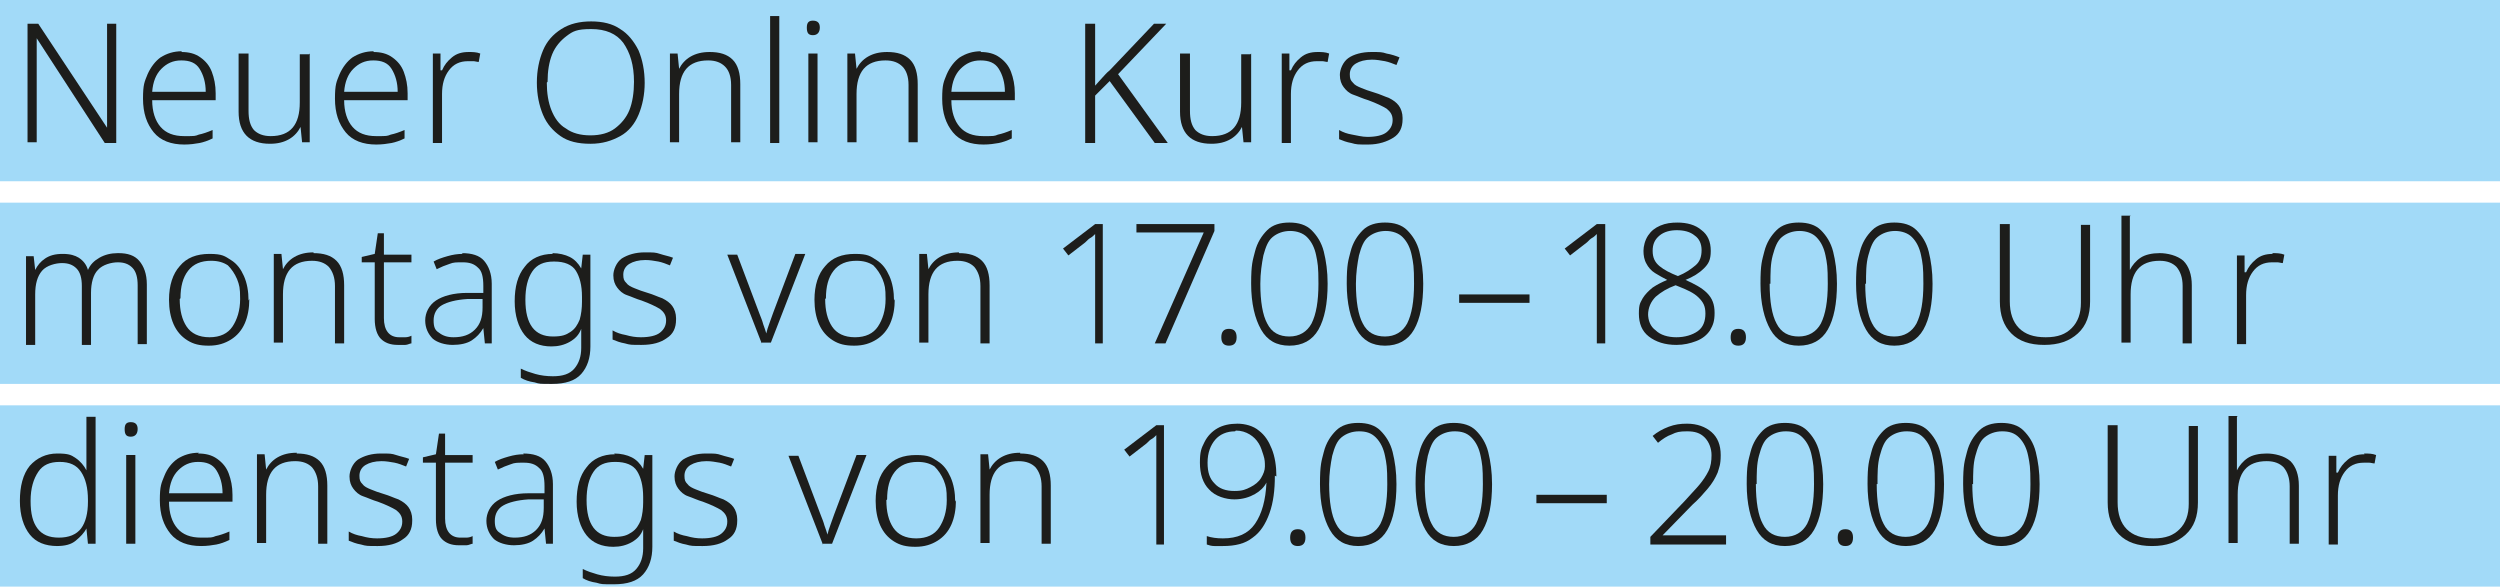 <?xml version="1.0" encoding="UTF-8"?>
<svg xmlns="http://www.w3.org/2000/svg" version="1.1" viewBox="0 0 326.9 76.7">
  <defs>
    <style>
      .cls-1 {
        fill: #1d1d1b;
      }

      .cls-2 {
        fill: #a2daf8;
      }
    </style>
  </defs>
  <!-- Generator: Adobe Illustrator 28.7.1, SVG Export Plug-In . SVG Version: 1.2.0 Build 142)  -->
  <g>
    <g id="Layer_1">
      <rect class="cls-2" width="326.9" height="23.7"/>
      <rect class="cls-2" y="26.5" width="326.9" height="23.7"/>
      <rect class="cls-2" y="53" width="326.9" height="23.7"/>
      <g>
        <path class="cls-1" d="M15.1,18.7h-1.4L4.8,5h0c0,.6,0,1.2,0,1.8,0,.6,0,1.3,0,2v9.8h-1.2V3.1h1.4l9,13.6h0c0-.5,0-1,0-1.7,0-.7,0-1.4,0-2V3.1h1.2v15.6Z"/>
        <path class="cls-1" d="M23.7,6.8c1,0,1.8.2,2.5.7.7.5,1.2,1.1,1.5,1.9.3.8.5,1.7.5,2.8v.9h-8.3c0,1.5.4,2.7,1.1,3.5.7.8,1.7,1.2,3.1,1.2s1.4,0,1.9-.2c.5-.1,1.1-.3,1.8-.6v1.1c-.6.3-1.2.5-1.7.6-.6.1-1.2.2-2,.2-1.7,0-3.1-.5-4-1.6s-1.4-2.5-1.4-4.4.2-2.2.6-3.2c.4-.9,1-1.7,1.7-2.2.8-.5,1.7-.8,2.8-.8ZM23.7,7.9c-1.1,0-1.9.4-2.6,1.1-.7.7-1.1,1.7-1.2,3h7c0-1.2-.3-2.2-.8-3-.5-.8-1.3-1.1-2.4-1.1Z"/>
        <path class="cls-1" d="M40.5,7v11.6h-1l-.2-2h0c-.3.6-.8,1.2-1.5,1.6-.7.4-1.5.6-2.5.6-2.7,0-4.1-1.4-4.1-4.2v-7.6h1.3v7.5c0,1.1.2,1.9.7,2.5.5.5,1.2.8,2.2.8,2.6,0,3.8-1.5,3.8-4.4v-6.3h1.2Z"/>
        <path class="cls-1" d="M48.8,6.8c1,0,1.8.2,2.5.7.7.5,1.2,1.1,1.5,1.9.3.8.5,1.7.5,2.8v.9h-8.3c0,1.5.4,2.7,1.1,3.5.7.8,1.7,1.2,3.1,1.2s1.4,0,1.9-.2c.5-.1,1.1-.3,1.8-.6v1.1c-.6.3-1.2.5-1.7.6-.6.1-1.2.2-2,.2-1.7,0-3.1-.5-4-1.6s-1.4-2.5-1.4-4.4.2-2.2.6-3.2c.4-.9,1-1.7,1.7-2.2.8-.5,1.7-.8,2.8-.8ZM48.8,7.9c-1.1,0-1.9.4-2.6,1.1-.7.7-1.1,1.7-1.2,3h7c0-1.2-.3-2.2-.8-3-.5-.8-1.3-1.1-2.4-1.1Z"/>
        <path class="cls-1" d="M61.2,6.8c.6,0,1.1,0,1.6.2l-.2,1.1c-.2,0-.5-.1-.7-.1-.2,0-.5,0-.7,0-1.1,0-1.9.4-2.5,1.2-.6.8-.9,1.8-.9,3.1v6.4h-1.2V7h1v2.2h.2c.3-.7.7-1.2,1.3-1.7.6-.5,1.3-.7,2.2-.7Z"/>
        <path class="cls-1" d="M84.3,10.8c0,1.6-.3,3-.8,4.2s-1.3,2.2-2.4,2.8-2.3,1-3.9,1-2.9-.3-3.9-1c-1-.7-1.8-1.6-2.3-2.8-.5-1.2-.8-2.6-.8-4.2s.3-3,.8-4.2c.5-1.2,1.3-2.1,2.4-2.8,1.1-.7,2.4-1,3.9-1s2.8.3,3.8,1c1,.6,1.8,1.6,2.4,2.8.5,1.2.8,2.6.8,4.3ZM71.5,10.8c0,1.4.2,2.6.6,3.6s1,1.9,1.9,2.4c.8.6,1.9.9,3.2.9s2.4-.3,3.2-.9c.8-.6,1.5-1.4,1.9-2.4.4-1,.6-2.3.6-3.7,0-2.2-.5-3.8-1.4-5.1-.9-1.2-2.3-1.8-4.2-1.8s-2.4.3-3.2.9-1.5,1.4-1.9,2.4c-.4,1-.6,2.2-.6,3.6Z"/>
        <path class="cls-1" d="M92.8,6.8c1.3,0,2.3.3,3,1,.7.7,1,1.8,1,3.2v7.6h-1.2v-7.5c0-1.1-.3-1.9-.8-2.4-.5-.5-1.2-.8-2.2-.8-2.6,0-3.8,1.5-3.8,4.4v6.3h-1.2V7h1l.2,2h0c.3-.6.8-1.2,1.5-1.6s1.5-.6,2.5-.6Z"/>
        <path class="cls-1" d="M101.9,18.7h-1.2V2.1h1.2v16.6Z"/>
        <path class="cls-1" d="M106.3,2.7c.6,0,.9.3.9.9s-.3,1-.9,1-.8-.3-.8-1,.3-.9.8-.9ZM106.9,7v11.6h-1.2V7h1.2Z"/>
        <path class="cls-1" d="M116,6.8c1.3,0,2.3.3,3,1,.7.7,1,1.8,1,3.2v7.6h-1.2v-7.5c0-1.1-.3-1.9-.8-2.4-.5-.5-1.2-.8-2.2-.8-2.6,0-3.8,1.5-3.8,4.4v6.3h-1.2V7h1l.2,2h0c.3-.6.8-1.2,1.5-1.6s1.5-.6,2.5-.6Z"/>
        <path class="cls-1" d="M128.2,6.8c1,0,1.8.2,2.5.7.7.5,1.2,1.1,1.5,1.9.3.8.5,1.7.5,2.8v.9h-8.3c0,1.5.4,2.7,1.1,3.5.7.8,1.7,1.2,3.1,1.2s1.4,0,1.9-.2c.5-.1,1.1-.3,1.8-.6v1.1c-.6.3-1.2.5-1.7.6-.6.1-1.2.2-2,.2-1.7,0-3.1-.5-4-1.6s-1.4-2.5-1.4-4.4.2-2.2.6-3.2c.4-.9,1-1.7,1.7-2.2.8-.5,1.7-.8,2.8-.8ZM128.2,7.9c-1.1,0-1.9.4-2.6,1.1-.7.7-1.1,1.7-1.2,3h7c0-1.2-.3-2.2-.8-3-.5-.8-1.3-1.1-2.4-1.1Z"/>
        <path class="cls-1" d="M152.5,18.7h-1.5l-5.9-8.1-1.9,1.9v6.2h-1.3V3.1h1.3v8.1c.3-.3.6-.7.9-1,.3-.3.6-.7,1-1l5.8-6.1h1.6l-6.3,6.6,6.5,9Z"/>
        <path class="cls-1" d="M163.6,7v11.6h-1l-.2-2h0c-.3.6-.8,1.2-1.5,1.6-.7.4-1.5.6-2.5.6-2.7,0-4.1-1.4-4.1-4.2v-7.6h1.3v7.5c0,1.1.2,1.9.7,2.5.5.5,1.2.8,2.2.8,2.6,0,3.8-1.5,3.8-4.4v-6.3h1.2Z"/>
        <path class="cls-1" d="M172.2,6.8c.6,0,1.1,0,1.6.2l-.2,1.1c-.2,0-.5-.1-.7-.1-.2,0-.5,0-.7,0-1.1,0-1.9.4-2.5,1.2-.6.8-.9,1.8-.9,3.1v6.4h-1.2V7h1v2.2h.2c.3-.7.7-1.2,1.3-1.7.6-.5,1.3-.7,2.2-.7Z"/>
        <path class="cls-1" d="M183.4,15.6c0,1.1-.4,1.9-1.2,2.4s-1.9.9-3.3.9-1.5,0-2.2-.2c-.6-.1-1.1-.3-1.6-.5v-1.2c.5.3,1.1.5,1.7.6s1.3.3,2,.3c1.1,0,2-.2,2.5-.6.5-.4.8-.9.8-1.6s-.3-1.1-.8-1.5c-.5-.3-1.3-.7-2.4-1.1-.7-.2-1.3-.5-1.9-.7s-1-.6-1.3-1c-.3-.4-.5-.9-.5-1.6s.4-1.7,1.1-2.2,1.8-.8,3-.8,1.4,0,2,.2c.6.1,1.2.3,1.7.5l-.4,1c-.5-.2-1-.4-1.5-.5-.6-.1-1.1-.2-1.7-.2-.9,0-1.6.2-2.1.5-.5.3-.8.8-.8,1.4s.1.8.4,1.1c.2.3.6.5,1.1.7s1,.4,1.7.6c.7.2,1.3.5,1.9.7.6.3,1,.6,1.3,1s.5,1,.5,1.6Z"/>
        <path class="cls-1" d="M15.5,33.1c1.2,0,2.1.3,2.7,1s1,1.7,1,3.1v7.8h-1.2v-7.7c0-1-.2-1.8-.7-2.3-.5-.5-1.1-.7-1.9-.7s-2,.3-2.6,1c-.6.6-.9,1.7-.9,3v6.8h-1.2v-7.7c0-1-.2-1.8-.7-2.3-.5-.5-1.1-.7-1.9-.7s-2,.3-2.6,1c-.6.7-.9,1.7-.9,3.1v6.6h-1.2v-11.6h1l.2,1.8h0c.3-.6.7-1.1,1.3-1.5.6-.4,1.3-.6,2.3-.6s1.6.2,2.1.5c.6.4,1,.9,1.2,1.6h0c.3-.7.8-1.2,1.5-1.6.7-.4,1.5-.6,2.4-.6Z"/>
        <path class="cls-1" d="M32.6,39.1c0,1.2-.2,2.3-.6,3.2s-1,1.6-1.8,2.1c-.8.5-1.7.8-2.9.8s-2-.2-2.8-.7c-.8-.5-1.4-1.2-1.8-2.1s-.6-2-.6-3.2c0-1.9.5-3.4,1.4-4.4.9-1.1,2.2-1.6,3.9-1.6s2,.3,2.8.8c.8.5,1.3,1.2,1.7,2.1s.6,2,.6,3.2ZM23.5,39.1c0,1.5.3,2.7.9,3.6.6.9,1.6,1.4,3,1.4s2.4-.5,3-1.4c.6-.9,1-2.1,1-3.6s-.1-1.8-.4-2.6c-.3-.7-.7-1.3-1.2-1.8-.6-.4-1.3-.6-2.2-.6-1.3,0-2.3.4-3,1.3s-1,2.1-1,3.6Z"/>
        <path class="cls-1" d="M41,33.1c1.3,0,2.3.3,3,1,.7.7,1,1.8,1,3.2v7.6h-1.2v-7.5c0-1.1-.3-1.9-.8-2.5-.5-.5-1.2-.8-2.2-.8-2.6,0-3.8,1.5-3.8,4.4v6.3h-1.2v-11.6h1l.2,2h0c.3-.6.8-1.2,1.5-1.6s1.5-.6,2.5-.6Z"/>
        <path class="cls-1" d="M52.1,44.1c.3,0,.6,0,.9,0,.3,0,.6-.1.8-.2v1c-.2,0-.5.2-.8.2-.3,0-.7,0-1,0-1,0-1.7-.3-2.2-.8s-.8-1.4-.8-2.6v-7.4h-1.7v-.7l1.7-.4.4-2.7h.8v2.8h3.6v1h-3.6v7.3c0,1.6.7,2.5,2,2.5Z"/>
        <path class="cls-1" d="M60.4,33.1c1.3,0,2.3.3,2.9,1s1,1.7,1,3v7.8h-.9l-.2-2h0c-.4.7-.9,1.2-1.5,1.6-.6.4-1.5.6-2.5.6s-2-.3-2.6-.8c-.6-.6-1-1.4-1-2.4s.5-2,1.4-2.6,2.3-1,4.1-1h2.1v-.9c0-1.2-.2-2-.7-2.4-.5-.5-1.1-.7-2-.7s-1.2,0-1.7.2c-.6.2-1.1.4-1.7.7l-.4-1c.5-.3,1.1-.5,1.8-.7s1.3-.3,2-.3ZM63.1,39.1h-2c-1.5.1-2.6.4-3.3.8-.7.4-1.1,1.1-1.1,2s.2,1.3.7,1.6c.5.4,1.1.6,1.9.6,1.2,0,2.1-.3,2.8-1s1-1.6,1-2.9v-1.1Z"/>
        <path class="cls-1" d="M72.2,33.1c.9,0,1.7.2,2.3.5.6.3,1.1.8,1.5,1.5h0l.2-1.8h1v12c0,1.5-.4,2.7-1.2,3.6s-2.1,1.3-3.8,1.3-1.6,0-2.3-.2c-.7-.1-1.3-.3-1.8-.6v-1.2c.6.3,1.2.5,1.9.7.7.2,1.5.3,2.3.3,1.3,0,2.2-.3,2.8-1s.9-1.6.9-2.7v-.7c0-.3,0-.6,0-.9,0-.3,0-.6,0-.9h0c-.3.8-.8,1.3-1.5,1.7s-1.5.6-2.4.6c-1.5,0-2.7-.5-3.5-1.5s-1.3-2.5-1.3-4.4.4-3.4,1.3-4.5c.8-1.1,2.1-1.7,3.7-1.7ZM72.4,34.2c-1.3,0-2.2.4-2.8,1.3-.6.9-.9,2.1-.9,3.7s.3,2.8.9,3.6c.6.8,1.5,1.2,2.7,1.2s1.7-.2,2.3-.6.9-.9,1.2-1.6c.2-.7.3-1.5.3-2.3v-.7c0-1.5-.3-2.6-.8-3.4s-1.5-1.2-2.8-1.2Z"/>
        <path class="cls-1" d="M88.4,41.8c0,1.1-.4,1.9-1.2,2.4-.8.6-1.9.9-3.3.9s-1.5,0-2.2-.2c-.6-.1-1.1-.3-1.6-.5v-1.2c.5.3,1.1.5,1.7.6.7.2,1.3.3,2,.3,1.1,0,2-.2,2.5-.6.5-.4.8-.9.8-1.6s-.3-1.1-.8-1.5c-.5-.3-1.3-.7-2.4-1.1-.7-.2-1.3-.5-1.9-.7s-1-.6-1.3-1-.5-.9-.5-1.6.4-1.7,1.1-2.2c.8-.5,1.8-.8,3-.8s1.4,0,2,.2,1.2.3,1.7.5l-.4,1c-.5-.2-1-.4-1.5-.5-.6-.1-1.1-.2-1.7-.2-.9,0-1.6.2-2.1.5-.5.3-.8.8-.8,1.4s.1.8.4,1.1c.2.3.6.5,1.1.7.5.2,1,.4,1.7.6.7.2,1.3.5,1.9.7.6.3,1,.6,1.3,1s.5,1,.5,1.6Z"/>
        <path class="cls-1" d="M99.6,44.9l-4.5-11.6h1.3l2.9,7.7c.2.5.4,1,.5,1.4.2.5.3.9.4,1.2h0c.1-.4.2-.8.4-1.3.2-.5.3-.9.5-1.4l2.9-7.7h1.3l-4.5,11.6h-1.3Z"/>
        <path class="cls-1" d="M117,39.1c0,1.2-.2,2.3-.6,3.2s-1,1.6-1.8,2.1c-.8.5-1.7.8-2.9.8s-2-.2-2.8-.7c-.8-.5-1.4-1.2-1.8-2.1s-.6-2-.6-3.2c0-1.9.5-3.4,1.4-4.4.9-1.1,2.2-1.6,3.9-1.6s2,.3,2.8.8c.8.5,1.3,1.2,1.7,2.1s.6,2,.6,3.2ZM107.9,39.1c0,1.5.3,2.7.9,3.6.6.9,1.6,1.4,3,1.4s2.4-.5,3-1.4c.6-.9,1-2.1,1-3.6s-.1-1.8-.4-2.6c-.3-.7-.7-1.3-1.2-1.8-.6-.4-1.3-.6-2.2-.6-1.3,0-2.3.4-3,1.3s-1,2.1-1,3.6Z"/>
        <path class="cls-1" d="M125.4,33.1c1.3,0,2.3.3,3,1,.7.7,1,1.8,1,3.2v7.6h-1.2v-7.5c0-1.1-.3-1.9-.8-2.5-.5-.5-1.2-.8-2.2-.8-2.6,0-3.8,1.5-3.8,4.4v6.3h-1.2v-11.6h1l.2,2h0c.3-.6.8-1.2,1.5-1.6s1.5-.6,2.5-.6Z"/>
        <path class="cls-1" d="M144.4,44.9h-1.2v-13.2c0-.4,0-.8,0-1.1-.2.2-.4.4-.6.5-.2.1-.4.3-.7.6l-2.2,1.7-.7-.9,4.2-3.2h1v15.6Z"/>
        <path class="cls-1" d="M151,44.9l6.4-14.5h-8.8v-1.1h10.2v.9l-6.4,14.7h-1.4Z"/>
        <path class="cls-1" d="M159.7,44.1c0-.7.3-1.1,1-1.1s1,.4,1,1.1-.3,1.1-1,1.1-1-.4-1-1.1Z"/>
        <path class="cls-1" d="M173.6,37.1c0,2.6-.4,4.6-1.2,6-.8,1.4-2.1,2.1-3.8,2.1s-2.9-.7-3.7-2.1c-.8-1.4-1.3-3.4-1.3-6s.2-3,.5-4.2c.3-1.2.9-2.1,1.6-2.8.7-.7,1.7-1,2.9-1s2.2.3,2.9,1c.7.7,1.3,1.6,1.6,2.8.3,1.2.5,2.6.5,4.2ZM164.8,37.1c0,2.3.3,4.1.9,5.2.6,1.2,1.6,1.7,2.9,1.7s2.3-.6,2.9-1.7c.6-1.2.9-2.9.9-5.2s-.1-2.7-.3-3.7c-.2-1-.6-1.8-1.2-2.4-.5-.5-1.3-.8-2.2-.8s-1.7.3-2.3.8-.9,1.3-1.2,2.4c-.2,1-.4,2.3-.4,3.7Z"/>
        <path class="cls-1" d="M186.1,37.1c0,2.6-.4,4.6-1.2,6-.8,1.4-2.1,2.1-3.8,2.1s-2.9-.7-3.7-2.1c-.8-1.4-1.3-3.4-1.3-6s.2-3,.5-4.2c.3-1.2.9-2.1,1.6-2.8.7-.7,1.7-1,2.9-1s2.2.3,2.9,1c.7.7,1.3,1.6,1.6,2.8.3,1.2.5,2.6.5,4.2ZM177.3,37.1c0,2.3.3,4.1.9,5.2.6,1.2,1.6,1.7,2.9,1.7s2.3-.6,2.9-1.7c.6-1.2.9-2.9.9-5.2s-.1-2.7-.3-3.7c-.2-1-.6-1.8-1.2-2.4-.5-.5-1.3-.8-2.2-.8s-1.7.3-2.3.8-.9,1.3-1.2,2.4c-.2,1-.4,2.3-.4,3.7Z"/>
        <path class="cls-1" d="M190.8,39.6v-1.1h9.2v1.1h-9.2Z"/>
        <path class="cls-1" d="M210,44.9h-1.2v-13.2c0-.4,0-.8,0-1.1-.2.2-.4.4-.6.5-.2.1-.4.3-.7.6l-2.2,1.7-.7-.9,4.2-3.2h1.1v15.6Z"/>
        <path class="cls-1" d="M219.3,29.1c1.3,0,2.4.3,3.2,1,.8.6,1.2,1.5,1.2,2.7s-.3,1.7-.9,2.3c-.6.6-1.4,1.1-2.4,1.5,1.1.5,2.1,1,2.8,1.7.7.7,1,1.5,1,2.6s-.2,1.6-.6,2.3c-.4.6-1,1.1-1.8,1.4-.8.3-1.6.5-2.6.5-1.5,0-2.7-.4-3.6-1.1-.9-.7-1.3-1.7-1.3-3s.2-1.4.5-2c.3-.5.8-1,1.3-1.4.6-.4,1.2-.7,1.9-1-.6-.3-1.1-.6-1.6-.9s-.9-.8-1.1-1.2c-.3-.5-.4-1.1-.4-1.7s.2-1.4.6-2c.4-.6.9-1,1.6-1.3.7-.3,1.4-.4,2.3-.4ZM215.5,41c0,.9.3,1.7,1,2.2.6.6,1.6.9,2.7.9s2.1-.3,2.8-.8,1-1.3,1-2.3-.3-1.5-.9-2.1c-.6-.6-1.5-1-2.5-1.4l-.5-.2c-1.1.4-1.9.9-2.6,1.5-.6.6-1,1.4-1,2.4ZM219.3,30.1c-.9,0-1.7.2-2.3.7-.6.5-.9,1.1-.9,2s.3,1.5.9,2,1.4.9,2.4,1.3c1-.4,1.7-.9,2.3-1.4.6-.5.8-1.2.8-2s-.3-1.5-.9-1.9c-.6-.5-1.4-.7-2.4-.7Z"/>
        <path class="cls-1" d="M226.3,44.1c0-.7.3-1.1,1-1.1s1,.4,1,1.1-.3,1.1-1,1.1-1-.4-1-1.1Z"/>
        <path class="cls-1" d="M240.2,37.1c0,2.6-.4,4.6-1.2,6s-2.1,2.1-3.8,2.1-2.9-.7-3.7-2.1c-.8-1.4-1.3-3.4-1.3-6s.2-3,.5-4.2.9-2.1,1.6-2.8,1.7-1,2.9-1,2.2.3,2.9,1c.7.7,1.3,1.6,1.6,2.8.3,1.2.5,2.6.5,4.2ZM231.4,37.1c0,2.3.3,4.1.9,5.2.6,1.2,1.6,1.7,2.9,1.7s2.3-.6,2.9-1.7c.6-1.2.9-2.9.9-5.2s-.1-2.7-.3-3.7c-.2-1-.6-1.8-1.2-2.4-.5-.5-1.3-.8-2.2-.8s-1.7.3-2.3.8-.9,1.3-1.2,2.4-.3,2.3-.3,3.7Z"/>
        <path class="cls-1" d="M252.7,37.1c0,2.6-.4,4.6-1.2,6s-2.1,2.1-3.8,2.1-2.9-.7-3.7-2.1c-.8-1.4-1.3-3.4-1.3-6s.2-3,.5-4.2.9-2.1,1.6-2.8,1.7-1,2.9-1,2.2.3,2.9,1c.7.7,1.3,1.6,1.6,2.8.3,1.2.5,2.6.5,4.2ZM243.9,37.1c0,2.3.3,4.1.9,5.2.6,1.2,1.6,1.7,2.9,1.7s2.3-.6,2.9-1.7c.6-1.2.9-2.9.9-5.2s-.1-2.7-.3-3.7c-.2-1-.6-1.8-1.2-2.4-.5-.5-1.3-.8-2.2-.8s-1.7.3-2.3.8-.9,1.3-1.2,2.4-.3,2.3-.3,3.7Z"/>
        <path class="cls-1" d="M273.3,29.3v10.1c0,1.8-.5,3.2-1.6,4.2s-2.5,1.5-4.4,1.5-3.3-.5-4.3-1.5-1.5-2.4-1.5-4.2v-10.1h1.3v10.1c0,1.5.4,2.7,1.2,3.5.8.8,1.9,1.2,3.5,1.2s2.6-.4,3.4-1.2,1.2-1.9,1.2-3.3v-10.2h1.2Z"/>
        <path class="cls-1" d="M278.5,28.3v5.3c0,.6,0,1.1,0,1.7h0c.3-.6.8-1.2,1.4-1.6s1.5-.6,2.5-.6,2.3.3,3.1,1c.7.7,1.1,1.8,1.1,3.2v7.6h-1.2v-7.5c0-1.1-.3-1.9-.8-2.5-.5-.5-1.2-.8-2.2-.8-2.6,0-3.8,1.5-3.8,4.4v6.3h-1.2v-16.6h1.2Z"/>
        <path class="cls-1" d="M297.1,33.1c.6,0,1.1,0,1.6.2l-.2,1.1c-.2,0-.5-.1-.7-.1-.2,0-.5,0-.7,0-1.1,0-1.9.4-2.5,1.2-.6.8-.9,1.8-.9,3.1v6.4h-1.2v-11.6h1v2.2h.2c.3-.7.7-1.2,1.3-1.7s1.3-.7,2.2-.7Z"/>
        <path class="cls-1" d="M7.5,71.4c-1.6,0-2.8-.5-3.6-1.5-.8-1-1.3-2.5-1.3-4.4s.4-3.5,1.3-4.6c.9-1,2.1-1.6,3.6-1.6s1.8.2,2.4.6,1.1,1,1.4,1.6h0c0-.4,0-.7,0-1.2,0-.4,0-.8,0-1.1v-4.7h1.2v16.6h-1l-.2-2h0c-.3.6-.8,1.1-1.4,1.6s-1.4.7-2.5.7ZM7.7,70.3c1.3,0,2.3-.4,2.9-1.2s.9-2,.9-3.5v-.2c0-1.6-.3-2.8-.9-3.7-.6-.9-1.5-1.3-2.8-1.3s-2.2.4-2.8,1.3c-.6.9-1,2.1-1,3.8s.3,2.8.9,3.6c.6.8,1.5,1.2,2.8,1.2Z"/>
        <path class="cls-1" d="M17.1,55.2c.6,0,.9.3.9.9s-.3,1-.9,1-.8-.3-.8-1,.3-.9.8-.9ZM17.7,59.5v11.6h-1.2v-11.6h1.2Z"/>
        <path class="cls-1" d="M25.9,59.3c1,0,1.8.2,2.5.7.7.5,1.2,1.1,1.5,1.9.3.8.5,1.7.5,2.8v.9h-8.3c0,1.5.4,2.7,1.1,3.5.7.8,1.7,1.2,3.1,1.2s1.4,0,1.9-.2c.5-.1,1.1-.3,1.8-.6v1.1c-.6.3-1.2.5-1.7.6-.6.1-1.2.2-2,.2-1.7,0-3.1-.5-4-1.6s-1.4-2.5-1.4-4.4.2-2.2.6-3.2,1-1.7,1.7-2.2c.8-.5,1.7-.8,2.8-.8ZM25.9,60.4c-1.1,0-1.9.4-2.6,1.1-.7.7-1.1,1.7-1.2,3h7c0-1.2-.3-2.2-.8-3-.5-.8-1.3-1.1-2.4-1.1Z"/>
        <path class="cls-1" d="M38.8,59.3c1.3,0,2.3.3,3,1,.7.7,1,1.8,1,3.2v7.6h-1.2v-7.5c0-1.1-.3-1.9-.8-2.5-.5-.5-1.2-.8-2.2-.8-2.6,0-3.8,1.5-3.8,4.4v6.3h-1.2v-11.6h1l.2,2h0c.3-.6.8-1.2,1.5-1.6s1.5-.6,2.5-.6Z"/>
        <path class="cls-1" d="M53.9,68.1c0,1.1-.4,1.9-1.2,2.4-.8.6-1.9.9-3.3.9s-1.5,0-2.2-.2c-.6-.1-1.1-.3-1.6-.5v-1.2c.5.3,1.1.5,1.7.6.7.2,1.3.3,2,.3,1.1,0,2-.2,2.5-.6.5-.4.8-.9.8-1.6s-.3-1.1-.8-1.5c-.5-.3-1.3-.7-2.4-1.1-.7-.2-1.3-.5-1.9-.7s-1-.6-1.3-1-.5-.9-.5-1.6.4-1.7,1.1-2.2c.8-.5,1.8-.8,3-.8s1.4,0,2,.2,1.2.3,1.7.5l-.4,1c-.5-.2-1-.4-1.5-.5-.6-.1-1.1-.2-1.7-.2-.9,0-1.6.2-2.1.5-.5.3-.8.8-.8,1.4s.1.8.4,1.1c.2.3.6.5,1.1.7.5.2,1,.4,1.7.6.7.2,1.3.5,1.9.7.6.3,1,.6,1.3,1s.5,1,.5,1.6Z"/>
        <path class="cls-1" d="M60.1,70.3c.3,0,.6,0,.9,0,.3,0,.6-.1.8-.2v1c-.2,0-.5.2-.8.2-.3,0-.7,0-1,0-1,0-1.7-.3-2.2-.8s-.8-1.4-.8-2.6v-7.4h-1.7v-.7l1.7-.4.4-2.7h.8v2.8h3.6v1h-3.6v7.3c0,1.6.7,2.5,2,2.5Z"/>
        <path class="cls-1" d="M68.4,59.3c1.3,0,2.3.3,2.9,1s1,1.7,1,3v7.8h-.9l-.2-2h0c-.4.7-.9,1.2-1.5,1.6-.6.4-1.5.6-2.5.6s-2-.3-2.6-.8c-.6-.6-1-1.4-1-2.4s.5-2,1.4-2.6,2.3-1,4.1-1h2.1v-.9c0-1.2-.2-2-.7-2.4-.5-.5-1.1-.7-2-.7s-1.2,0-1.7.2c-.6.2-1.1.4-1.7.7l-.4-1c.5-.3,1.1-.5,1.8-.7s1.3-.3,2-.3ZM71.1,65.3h-2c-1.5.1-2.6.4-3.3.8-.7.4-1.1,1.1-1.1,2s.2,1.3.7,1.6c.5.4,1.1.6,1.9.6,1.2,0,2.1-.3,2.8-1s1-1.6,1-2.9v-1.1Z"/>
        <path class="cls-1" d="M80.3,59.3c.9,0,1.7.2,2.3.5.6.3,1.1.8,1.5,1.5h0l.2-1.8h1v12c0,1.5-.4,2.7-1.2,3.6s-2.1,1.3-3.8,1.3-1.6,0-2.3-.2c-.7-.1-1.3-.3-1.8-.6v-1.2c.6.3,1.2.5,1.9.7.7.2,1.5.3,2.3.3,1.3,0,2.2-.3,2.8-1s.9-1.6.9-2.7v-.7c0-.3,0-.6,0-.9,0-.3,0-.6,0-.9h0c-.3.8-.8,1.3-1.5,1.7s-1.5.6-2.4.6c-1.5,0-2.7-.5-3.5-1.5s-1.3-2.5-1.3-4.4.4-3.4,1.3-4.5c.8-1.1,2.1-1.7,3.7-1.7ZM80.4,60.4c-1.3,0-2.2.4-2.8,1.3-.6.9-.9,2.1-.9,3.7s.3,2.8.9,3.6c.6.8,1.5,1.2,2.7,1.2s1.7-.2,2.3-.6.9-.9,1.2-1.6c.2-.7.3-1.5.3-2.3v-.7c0-1.5-.3-2.6-.8-3.4s-1.5-1.2-2.8-1.2Z"/>
        <path class="cls-1" d="M96.4,68.1c0,1.1-.4,1.9-1.2,2.4-.8.6-1.9.9-3.3.9s-1.5,0-2.2-.2c-.6-.1-1.1-.3-1.6-.5v-1.2c.5.3,1.1.5,1.7.6.7.2,1.3.3,2,.3,1.1,0,2-.2,2.5-.6.5-.4.8-.9.8-1.6s-.3-1.1-.8-1.5c-.5-.3-1.3-.7-2.4-1.1-.7-.2-1.3-.5-1.9-.7s-1-.6-1.3-1-.5-.9-.5-1.6.4-1.7,1.1-2.2c.8-.5,1.8-.8,3-.8s1.4,0,2,.2,1.2.3,1.7.5l-.4,1c-.5-.2-1-.4-1.5-.5-.6-.1-1.1-.2-1.7-.2-.9,0-1.6.2-2.1.5-.5.3-.8.8-.8,1.4s.1.8.4,1.1c.2.3.6.5,1.1.7.5.2,1,.4,1.7.6.7.2,1.3.5,1.9.7.6.3,1,.6,1.3,1s.5,1,.5,1.6Z"/>
        <path class="cls-1" d="M107.6,71.2l-4.5-11.6h1.3l2.9,7.7c.2.5.4,1,.5,1.4.2.5.3.9.4,1.2h0c.1-.4.2-.8.4-1.3.2-.5.3-.9.5-1.4l2.9-7.7h1.3l-4.5,11.6h-1.3Z"/>
        <path class="cls-1" d="M125,65.4c0,1.2-.2,2.3-.6,3.2s-1,1.6-1.8,2.1c-.8.5-1.7.8-2.9.8s-2-.2-2.8-.7c-.8-.5-1.4-1.2-1.8-2.1s-.6-2-.6-3.2c0-1.9.5-3.4,1.4-4.4.9-1.1,2.2-1.6,3.9-1.6s2,.3,2.8.8c.8.5,1.3,1.2,1.7,2.1s.6,2,.6,3.2ZM115.9,65.4c0,1.5.3,2.7.9,3.6.6.9,1.6,1.4,3,1.4s2.4-.5,3-1.4c.6-.9,1-2.1,1-3.6s-.1-1.8-.4-2.6c-.3-.7-.7-1.3-1.2-1.8-.6-.4-1.3-.6-2.2-.6-1.3,0-2.3.4-3,1.3s-1,2.1-1,3.6Z"/>
        <path class="cls-1" d="M133.4,59.3c1.3,0,2.3.3,3,1,.7.7,1,1.8,1,3.2v7.6h-1.2v-7.5c0-1.1-.3-1.9-.8-2.5-.5-.5-1.2-.8-2.2-.8-2.6,0-3.8,1.5-3.8,4.4v6.3h-1.2v-11.6h1l.2,2h0c.3-.6.8-1.2,1.5-1.6s1.5-.6,2.5-.6Z"/>
        <path class="cls-1" d="M152.4,71.2h-1.2v-13.2c0-.4,0-.8,0-1.1-.2.2-.4.4-.6.5-.2.1-.4.3-.7.6l-2.2,1.7-.7-.9,4.2-3.2h1v15.6Z"/>
        <path class="cls-1" d="M166.7,62.2c0,1.9-.2,3.5-.7,4.9-.5,1.4-1.2,2.5-2.2,3.2-1,.8-2.3,1.1-3.9,1.1s-.7,0-1.1,0c-.4,0-.7-.1-1-.2v-1.1c.6.2,1.3.3,2.1.3,1.9,0,3.3-.6,4.2-1.9.9-1.3,1.4-3.1,1.5-5.4h0c-.3.6-.8,1.1-1.5,1.5s-1.6.7-2.7.7-2.5-.4-3.3-1.3c-.8-.8-1.2-2-1.2-3.5s.2-1.9.6-2.7c.4-.8,1-1.4,1.7-1.8.7-.4,1.6-.6,2.6-.6s2.1.3,2.8.9c.8.6,1.3,1.4,1.7,2.4.4,1,.6,2.2.6,3.6ZM161.5,56.4c-1.1,0-2,.4-2.6,1.1-.6.7-1,1.7-1,3s.3,2.1.9,2.7c.6.7,1.5,1,2.6,1s1.5-.2,2.1-.5c.6-.3,1.1-.7,1.4-1.2.3-.5.5-1,.5-1.5s0-.9-.2-1.5-.3-1-.6-1.5c-.3-.5-.7-.9-1.2-1.2-.5-.3-1.1-.5-1.8-.5Z"/>
        <path class="cls-1" d="M168.7,70.3c0-.7.3-1.1,1-1.1s1,.4,1,1.1-.3,1.1-1,1.1-1-.4-1-1.1Z"/>
        <path class="cls-1" d="M182.6,63.3c0,2.6-.4,4.6-1.2,6-.8,1.4-2.1,2.1-3.8,2.1s-2.9-.7-3.7-2.1c-.8-1.4-1.3-3.4-1.3-6s.2-3,.5-4.2c.3-1.2.9-2.1,1.6-2.8.7-.7,1.7-1,2.9-1s2.2.3,2.9,1,1.3,1.6,1.6,2.8c.3,1.2.5,2.6.5,4.2ZM173.8,63.3c0,2.3.3,4.1.9,5.2.6,1.2,1.6,1.7,2.9,1.7s2.3-.6,2.9-1.7c.6-1.2.9-2.9.9-5.2s-.1-2.7-.3-3.7c-.2-1-.6-1.8-1.2-2.4s-1.3-.8-2.2-.8-1.7.3-2.3.8-.9,1.3-1.2,2.4c-.2,1-.4,2.3-.4,3.7Z"/>
        <path class="cls-1" d="M195.1,63.3c0,2.6-.4,4.6-1.2,6-.8,1.4-2.1,2.1-3.8,2.1s-2.9-.7-3.7-2.1c-.8-1.4-1.3-3.4-1.3-6s.2-3,.5-4.2c.3-1.2.9-2.1,1.6-2.8.7-.7,1.7-1,2.9-1s2.2.3,2.9,1,1.3,1.6,1.6,2.8c.3,1.2.5,2.6.5,4.2ZM186.3,63.3c0,2.3.3,4.1.9,5.2.6,1.2,1.6,1.7,2.9,1.7s2.3-.6,2.9-1.7c.6-1.2.9-2.9.9-5.2s-.1-2.7-.3-3.7c-.2-1-.6-1.8-1.2-2.4s-1.3-.8-2.2-.8-1.7.3-2.3.8-.9,1.3-1.2,2.4c-.2,1-.4,2.3-.4,3.7Z"/>
        <path class="cls-1" d="M200.9,65.8v-1.1h9.2v1.1h-9.2Z"/>
        <path class="cls-1" d="M225.7,71.2h-9.9v-1l4.5-4.7c.7-.8,1.4-1.5,1.9-2.1s.9-1.2,1.2-1.8c.3-.6.4-1.3.4-2.1s-.3-1.7-.9-2.3-1.3-.8-2.3-.8-1.4.1-2,.4c-.6.2-1.2.6-1.8,1.1l-.7-.9c.6-.5,1.3-.9,2.1-1.2.8-.3,1.5-.4,2.4-.4,1.3,0,2.4.4,3.2,1.1.8.7,1.2,1.7,1.2,3s-.2,1.6-.4,2.3c-.3.7-.7,1.4-1.3,2.1s-1.2,1.4-2,2.1l-3.9,4h0c0,0,8.3,0,8.3,0v1.1Z"/>
        <path class="cls-1" d="M238.4,63.3c0,2.6-.4,4.6-1.2,6s-2.1,2.1-3.8,2.1-2.9-.7-3.7-2.1c-.8-1.4-1.3-3.4-1.3-6s.2-3,.5-4.2.9-2.1,1.6-2.8c.7-.7,1.7-1,2.9-1s2.2.3,2.9,1c.7.7,1.3,1.6,1.6,2.8.3,1.2.5,2.6.5,4.2ZM229.6,63.3c0,2.3.3,4.1.9,5.2.6,1.2,1.6,1.7,2.9,1.7s2.3-.6,2.9-1.7c.6-1.2.9-2.9.9-5.2s-.1-2.7-.3-3.7c-.2-1-.6-1.8-1.2-2.4s-1.3-.8-2.2-.8-1.7.3-2.3.8-.9,1.3-1.2,2.4-.3,2.3-.3,3.7Z"/>
        <path class="cls-1" d="M240.3,70.3c0-.7.3-1.1,1-1.1s1,.4,1,1.1-.3,1.1-1,1.1-1-.4-1-1.1Z"/>
        <path class="cls-1" d="M254.2,63.3c0,2.6-.4,4.6-1.2,6s-2.1,2.1-3.8,2.1-2.9-.7-3.7-2.1c-.8-1.4-1.3-3.4-1.3-6s.2-3,.5-4.2.9-2.1,1.6-2.8c.7-.7,1.7-1,2.9-1s2.2.3,2.9,1c.7.7,1.3,1.6,1.6,2.8.3,1.2.5,2.6.5,4.2ZM245.4,63.3c0,2.3.3,4.1.9,5.2.6,1.2,1.6,1.7,2.9,1.7s2.3-.6,2.9-1.7c.6-1.2.9-2.9.9-5.2s-.1-2.7-.3-3.7c-.2-1-.6-1.8-1.2-2.4s-1.3-.8-2.2-.8-1.7.3-2.3.8-.9,1.3-1.2,2.4-.3,2.3-.3,3.7Z"/>
        <path class="cls-1" d="M266.7,63.3c0,2.6-.4,4.6-1.2,6s-2.1,2.1-3.8,2.1-2.9-.7-3.7-2.1c-.8-1.4-1.3-3.4-1.3-6s.2-3,.5-4.2.9-2.1,1.6-2.8c.7-.7,1.7-1,2.9-1s2.2.3,2.9,1c.7.7,1.3,1.6,1.6,2.8.3,1.2.5,2.6.5,4.2ZM257.9,63.3c0,2.3.3,4.1.9,5.2.6,1.2,1.6,1.7,2.9,1.7s2.3-.6,2.9-1.7c.6-1.2.9-2.9.9-5.2s-.1-2.7-.3-3.7c-.2-1-.6-1.8-1.2-2.4s-1.3-.8-2.2-.8-1.7.3-2.3.8-.9,1.3-1.2,2.4-.3,2.3-.3,3.7Z"/>
        <path class="cls-1" d="M287.4,55.6v10.1c0,1.8-.5,3.2-1.6,4.2s-2.5,1.5-4.4,1.5-3.3-.5-4.3-1.5-1.5-2.4-1.5-4.2v-10.1h1.3v10.1c0,1.5.4,2.7,1.2,3.5.8.8,1.9,1.2,3.5,1.2s2.6-.4,3.4-1.2,1.2-1.9,1.2-3.3v-10.2h1.2Z"/>
        <path class="cls-1" d="M292.5,54.5v5.3c0,.6,0,1.1,0,1.7h0c.3-.6.8-1.2,1.4-1.6s1.5-.6,2.5-.6,2.3.3,3.1,1c.7.7,1.1,1.8,1.1,3.2v7.6h-1.2v-7.5c0-1.1-.3-1.9-.8-2.5-.5-.5-1.2-.8-2.2-.8-2.6,0-3.8,1.5-3.8,4.4v6.3h-1.2v-16.6h1.2Z"/>
        <path class="cls-1" d="M309.1,59.3c.6,0,1.1,0,1.6.2l-.2,1.1c-.2,0-.5-.1-.7-.1-.2,0-.5,0-.7,0-1.1,0-1.9.4-2.5,1.2-.6.8-.9,1.8-.9,3.1v6.4h-1.2v-11.6h1v2.2h.2c.3-.7.7-1.2,1.3-1.7s1.3-.7,2.2-.7Z"/>
      </g>
    </g>
  </g>
</svg>